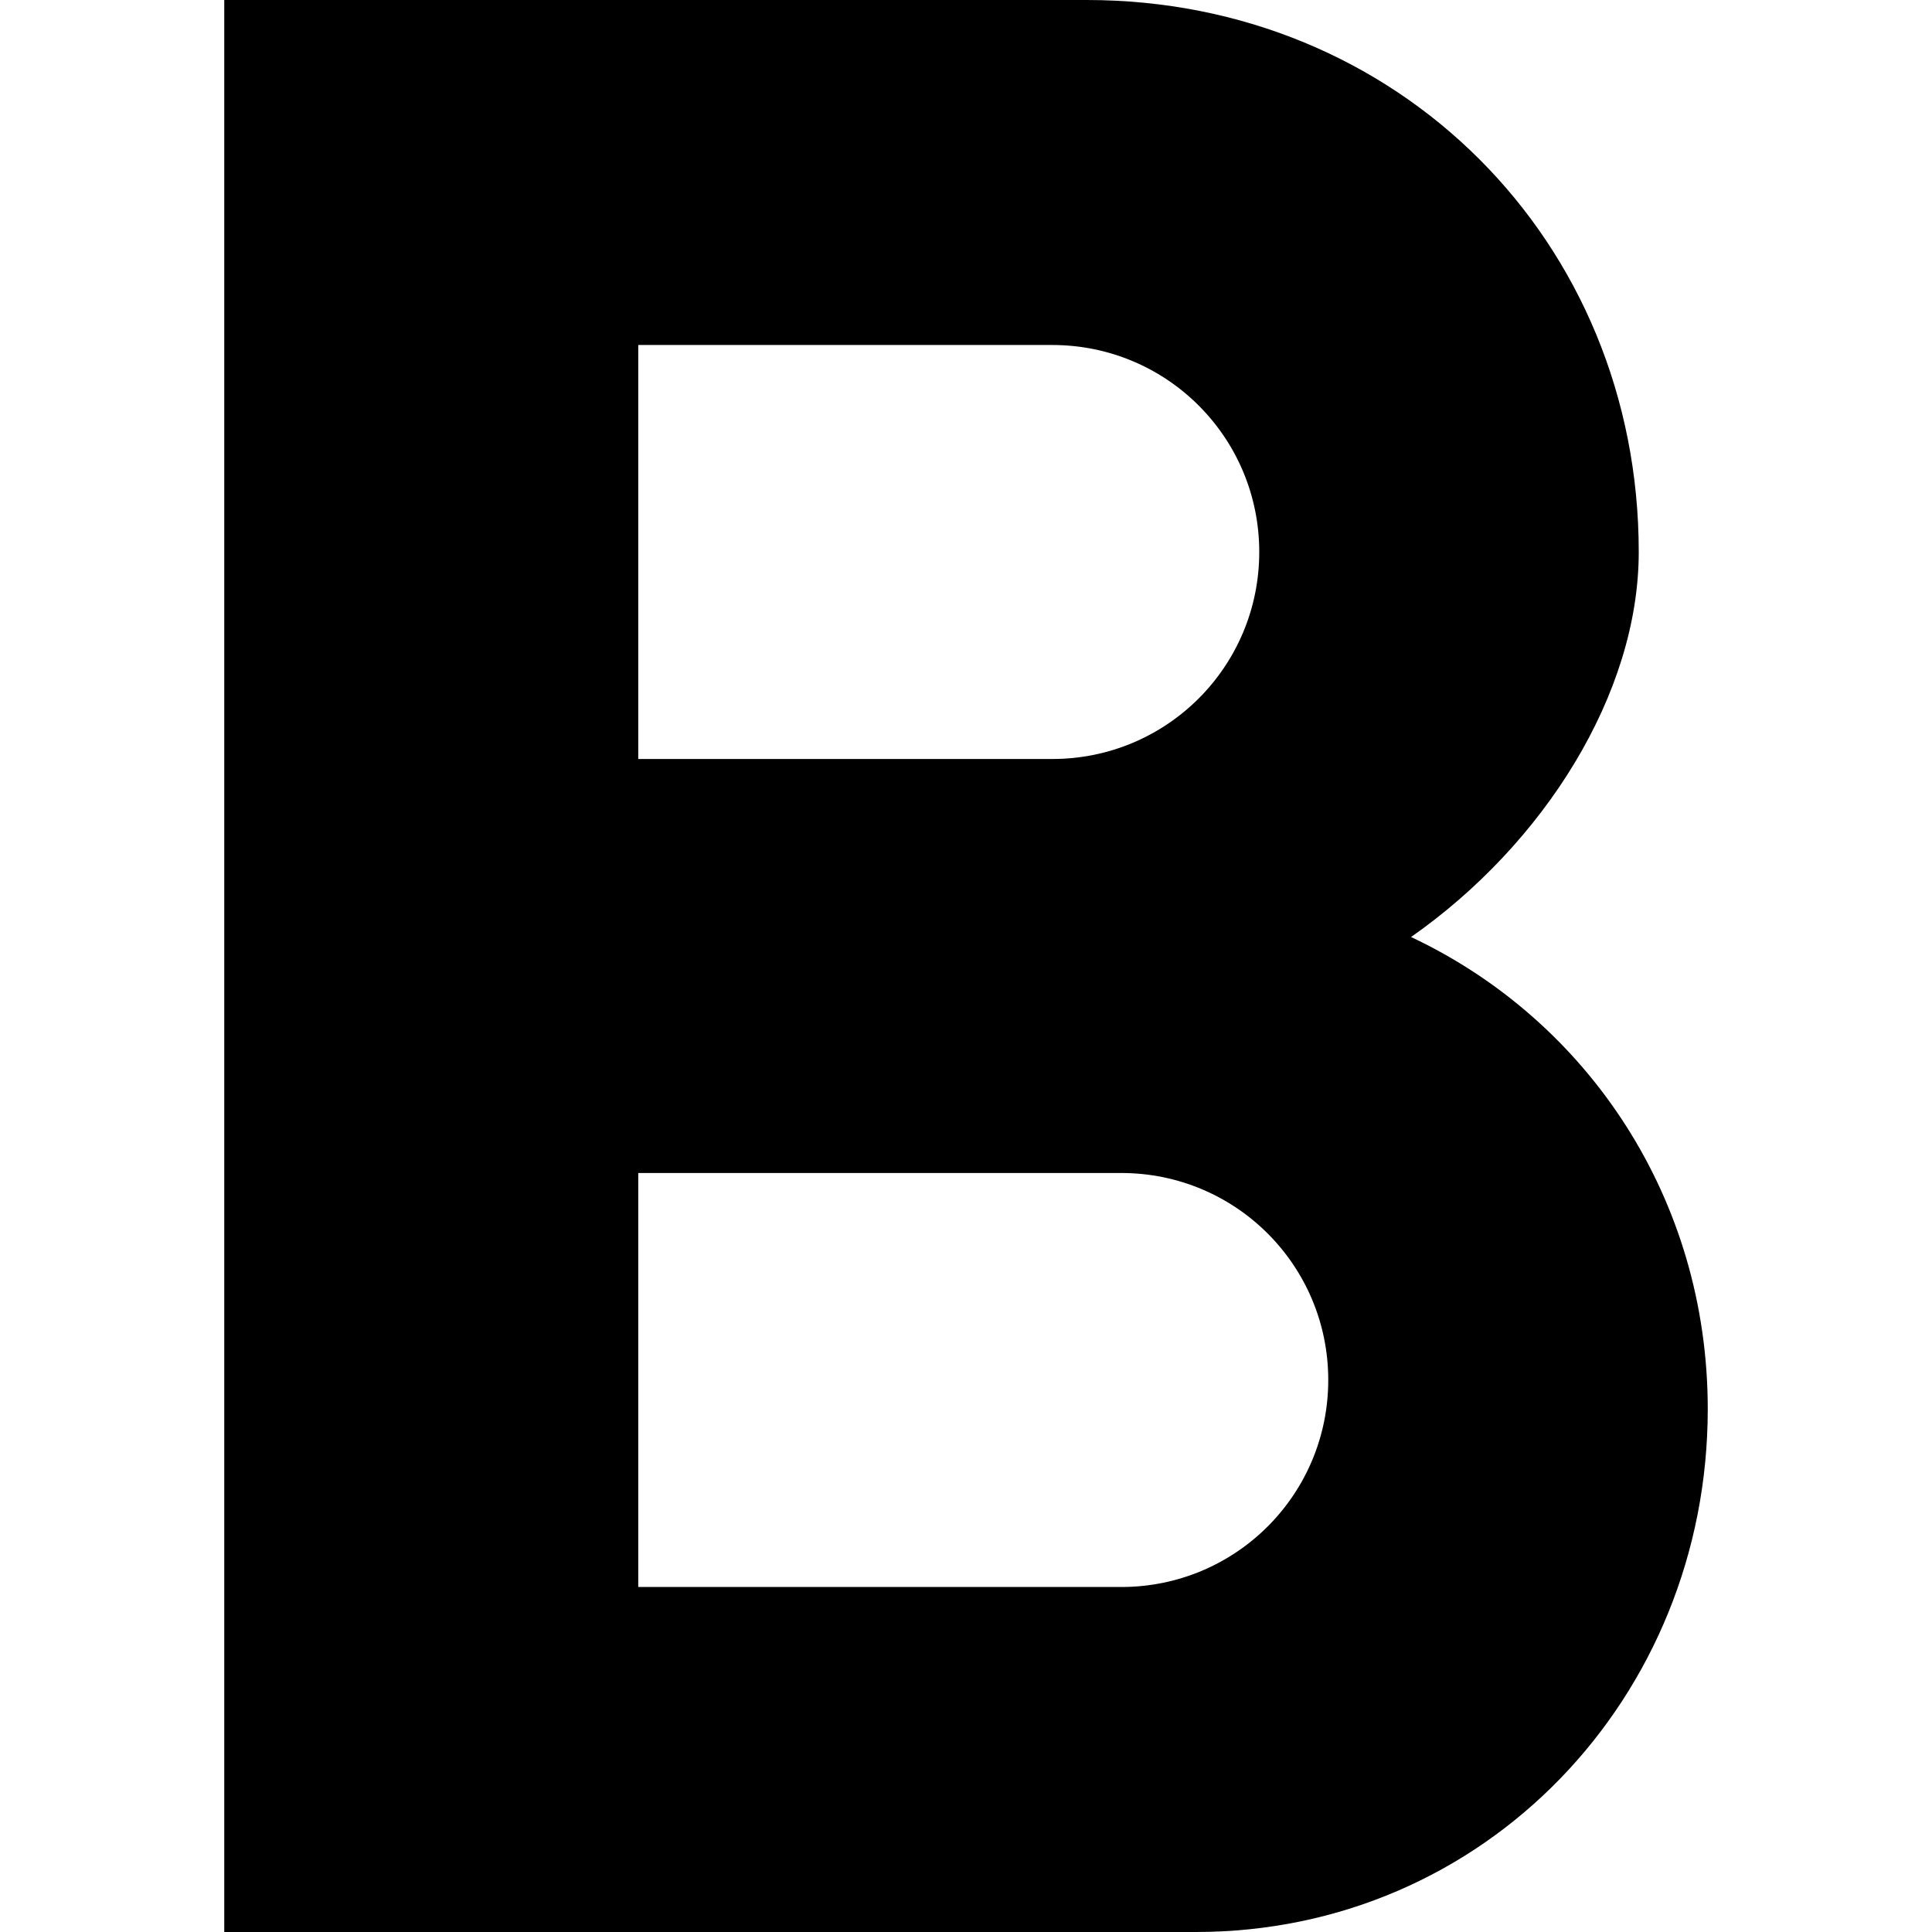 <?xml version="1.0" encoding="iso-8859-1"?>
<!-- Generator: Adobe Illustrator 19.0.0, SVG Export Plug-In . SVG Version: 6.00 Build 0)  -->
<svg version="1.1" id="Capa_1" xmlns="http://www.w3.org/2000/svg" xmlns:xlink="http://www.w3.org/1999/xlink" x="0px" y="0px"
	 viewBox="0 0 298.667 298.667" style="enable-background:new 0 0 298.667 298.667;" xml:space="preserve">
<g>
	<g>
		<path d="M218.133,144.853c20.587-14.4,35.2-37.653,35.2-59.52C253.333,37.227,216.107,0,168,0H34.667v298.667h150.187
			c44.693,0,79.147-36.267,79.147-80.853C264,185.387,245.547,157.76,218.133,144.853z M98.667,53.333h64c17.707,0,32,14.293,32,32
			s-14.293,32-32,32h-64V53.333z M173.333,245.333H98.667v-64h74.667c17.707,0,32,14.293,32,32S191.04,245.333,173.333,245.333z"/>
	</g>
</g>
<g>
</g>
<g>
</g>
<g>
</g>
<g>
</g>
<g>
</g>
<g>
</g>
<g>
</g>
<g>
</g>
<g>
</g>
<g>
</g>
<g>
</g>
<g>
</g>
<g>
</g>
<g>
</g>
<g>
</g>
</svg>
